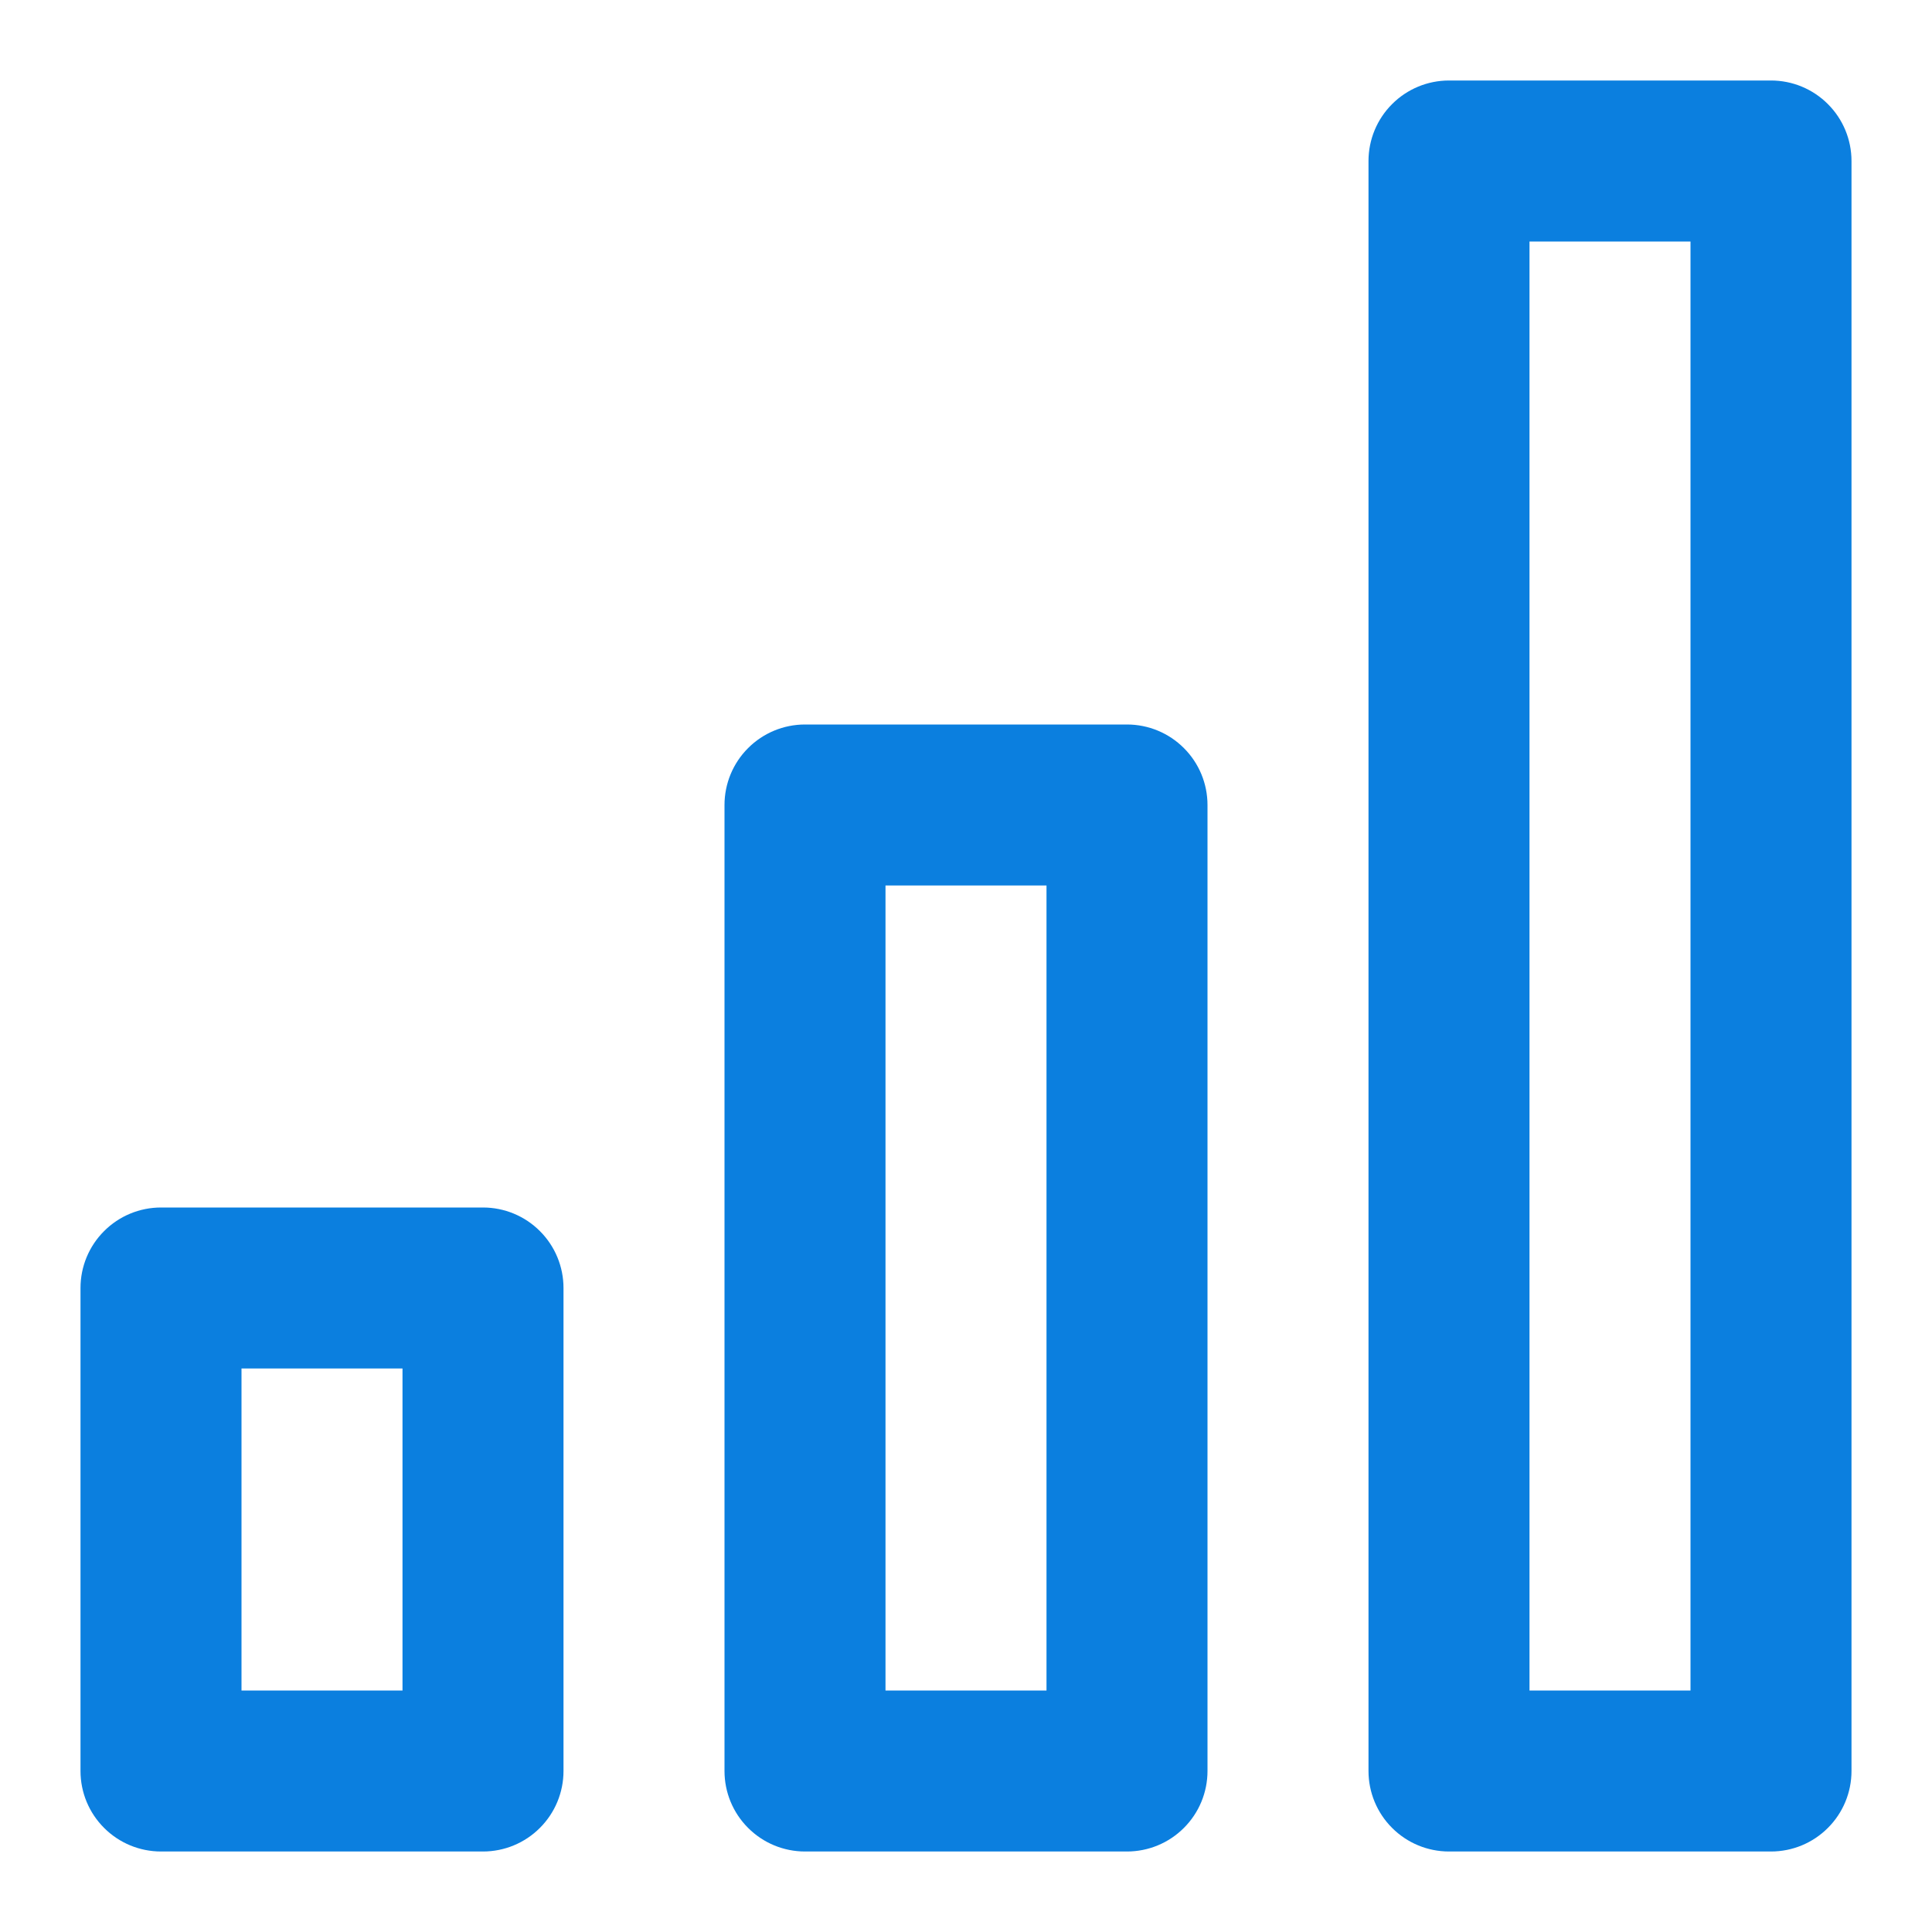 <svg width="42" height="42" viewBox="0 0 42 42" fill="none" xmlns="http://www.w3.org/2000/svg">
<path d="M24.5 15.75H17.5C17.036 15.75 16.591 15.934 16.263 16.263C15.934 16.591 15.75 17.036 15.75 17.5V38.5C15.75 38.964 15.934 39.409 16.263 39.737C16.591 40.066 17.036 40.25 17.5 40.25H24.5C24.964 40.25 25.409 40.066 25.737 39.737C26.066 39.409 26.25 38.964 26.25 38.5V17.5C26.25 17.036 26.066 16.591 25.737 16.263C25.409 15.934 24.964 15.75 24.5 15.75ZM22.75 36.75H19.25V19.25H22.75V36.75ZM38.5 1.75H31.5C31.036 1.75 30.591 1.934 30.263 2.263C29.934 2.591 29.75 3.036 29.75 3.5V38.5C29.75 38.964 29.934 39.409 30.263 39.737C30.591 40.066 31.036 40.25 31.5 40.25H38.5C38.964 40.25 39.409 40.066 39.737 39.737C40.066 39.409 40.25 38.964 40.25 38.5V3.5C40.25 3.036 40.066 2.591 39.737 2.263C39.409 1.934 38.964 1.75 38.5 1.75ZM36.75 36.75H33.25V5.25H36.75V36.75ZM10.5 26.25H3.5C3.036 26.25 2.591 26.434 2.263 26.763C1.934 27.091 1.75 27.536 1.75 28V38.5C1.75 38.964 1.934 39.409 2.263 39.737C2.591 40.066 3.036 40.25 3.5 40.25H10.5C10.964 40.25 11.409 40.066 11.737 39.737C12.066 39.409 12.25 38.964 12.25 38.5V28C12.25 27.536 12.066 27.091 11.737 26.763C11.409 26.434 10.964 26.25 10.5 26.25ZM8.75 36.75H5.25V29.75H8.75V36.75Z" fill="#0B7FDF"/>
</svg>
